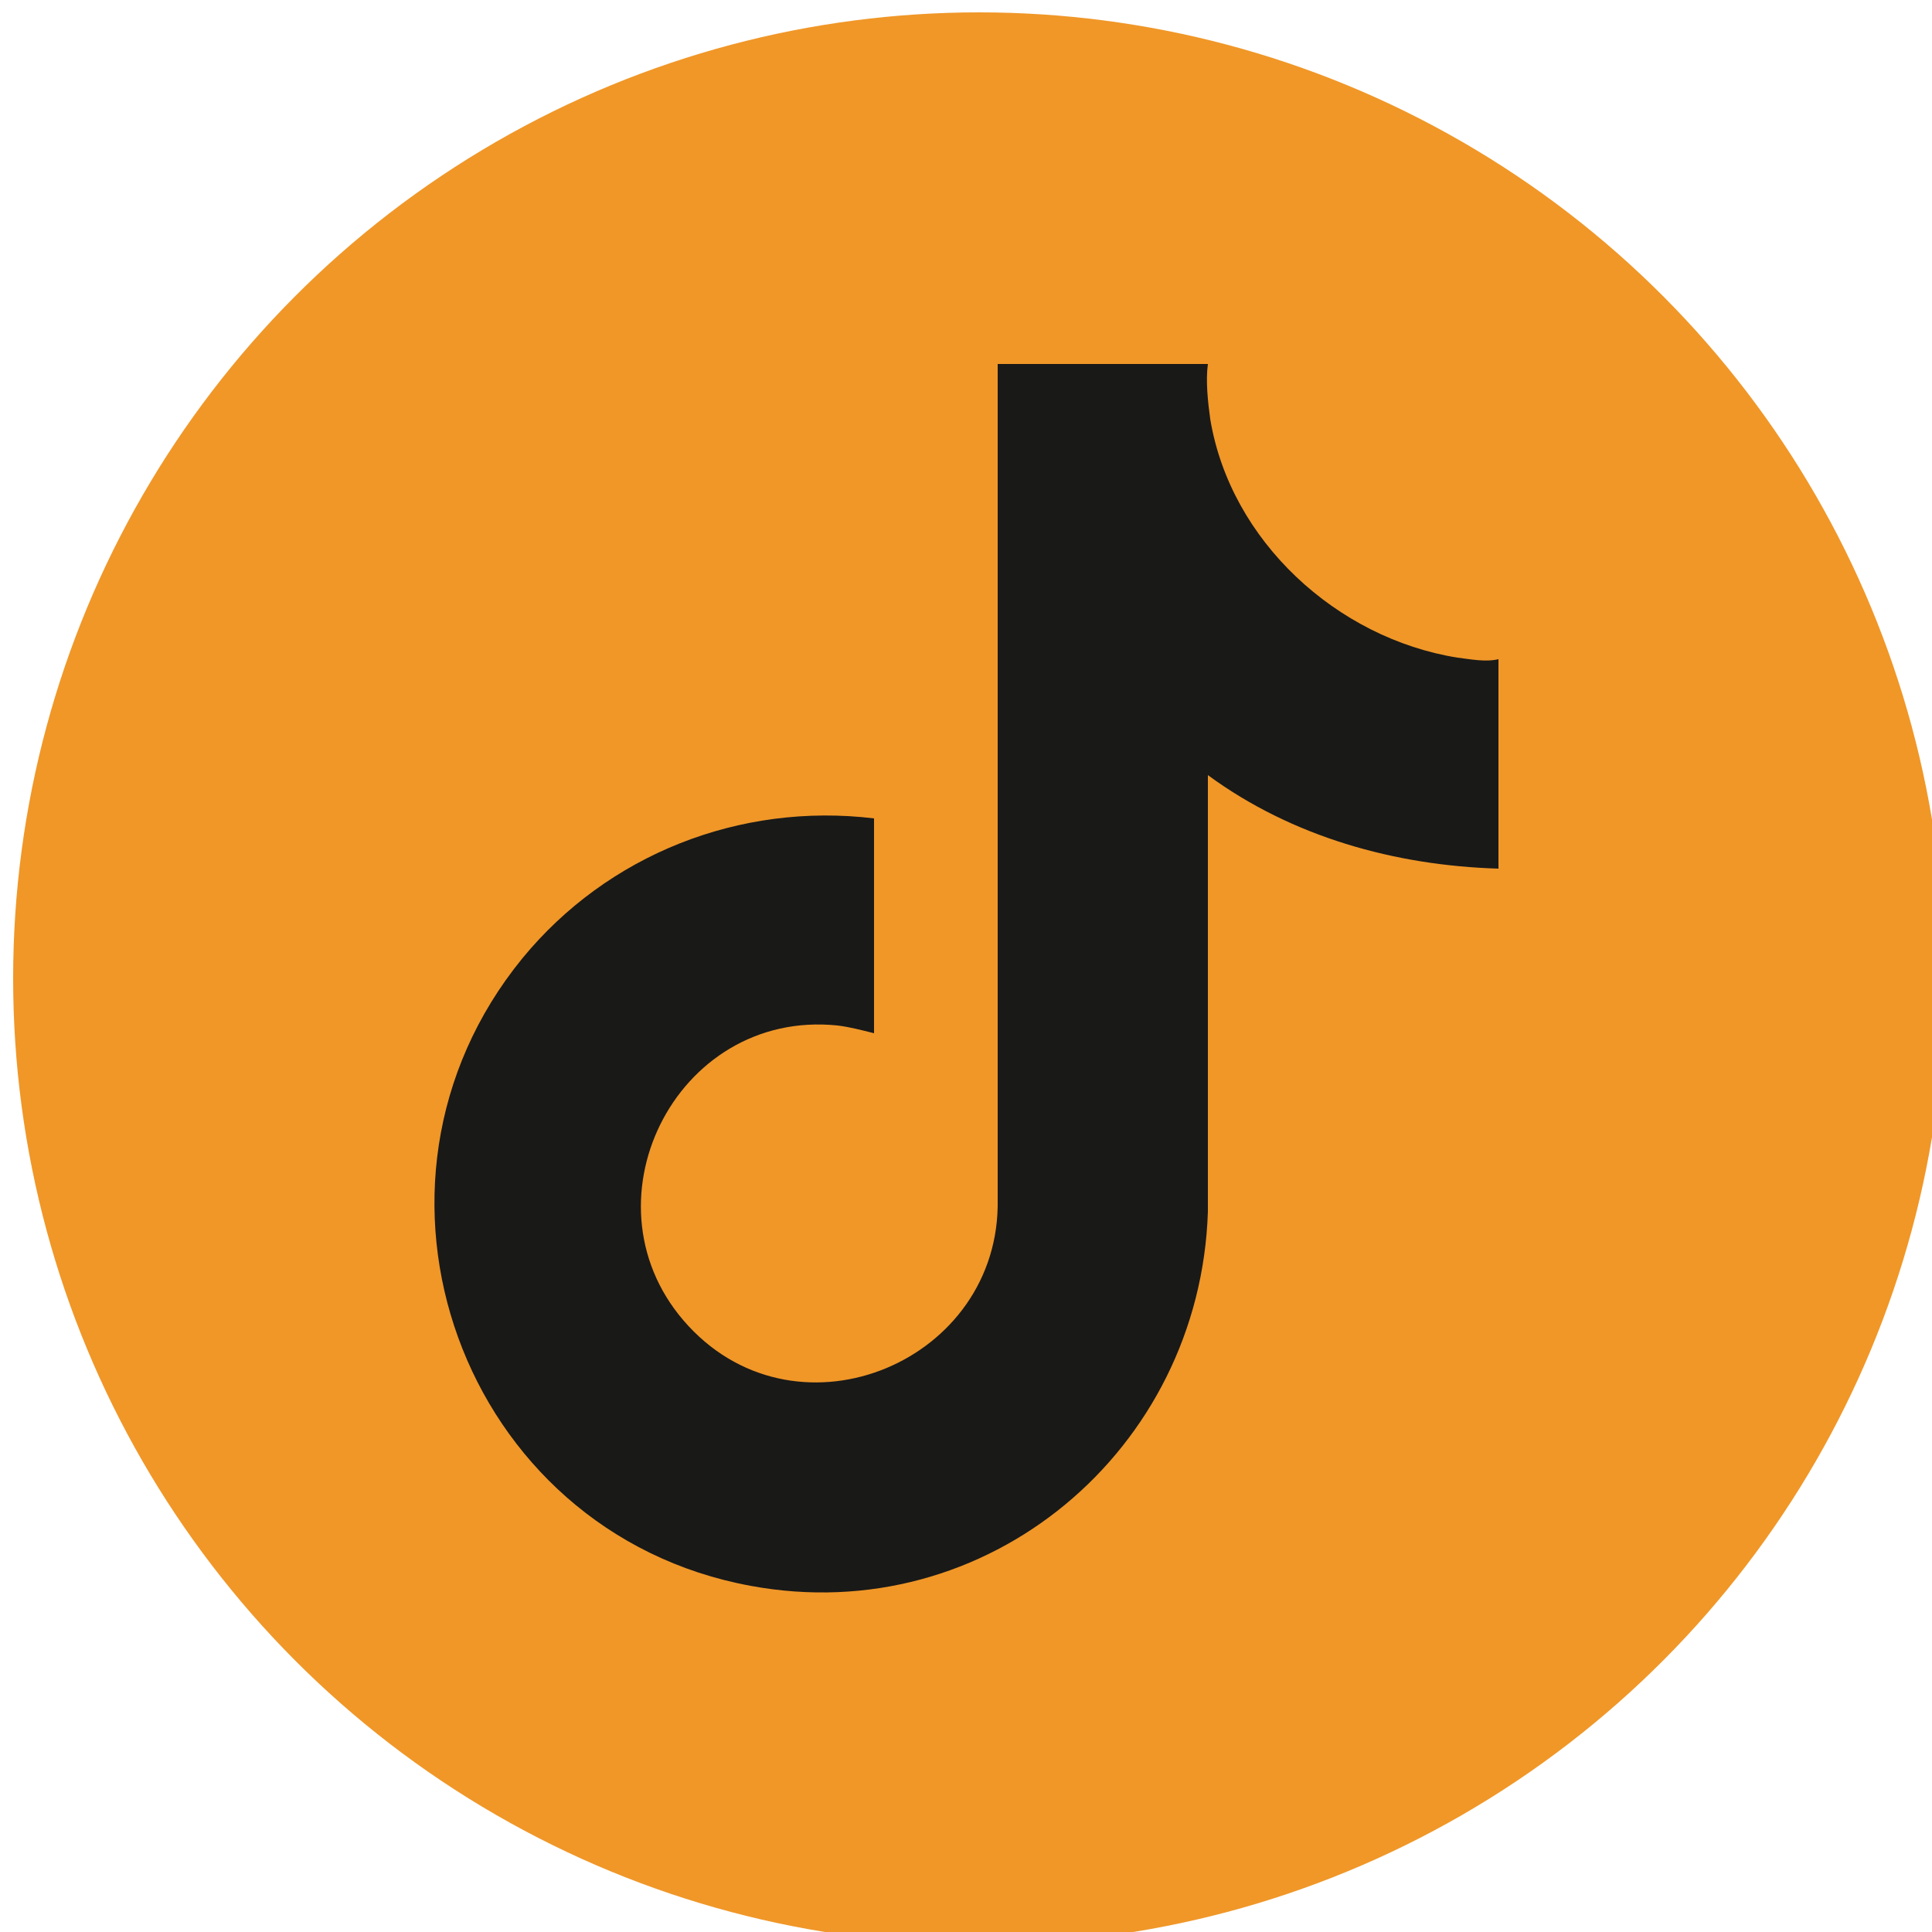 <?xml version="1.0" encoding="UTF-8"?>
<svg id="Layer_1" xmlns="http://www.w3.org/2000/svg" version="1.1" viewBox="0 0 25 25">
  <!-- Generator: Adobe Illustrator 29.5.1, SVG Export Plug-In . SVG Version: 2.1.0 Build 141)  -->
  <defs>
    <style>
      .st0 {
        fill: #f09728;
      }

      .st1 {
        fill: #191918;
      }
    </style>
  </defs>
  <rect class="st1" x="4.5" y="4.5" width="16" height="16"/>
  <circle class="st0" cx="12.67" cy="12.66" r="12.5"/>
  <path class="st1" d="M15.63,4.71c-.03.22,0,.49.03.71.26,1.58,1.64,2.84,3.2,3.09.17.02.36.06.53.02v2.71c-1.34-.04-2.67-.41-3.76-1.21v5.65c-.1,3.08-2.85,5.41-5.92,4.84-3.74-.69-5.36-5.17-2.95-8.12,1.1-1.34,2.81-2.02,4.55-1.81v2.78c-.16-.04-.31-.08-.47-.1-2.11-.22-3.37,2.34-1.93,3.89s4.04.45,4-1.64V4.71s2.73,0,2.73,0Z"/>
</svg>